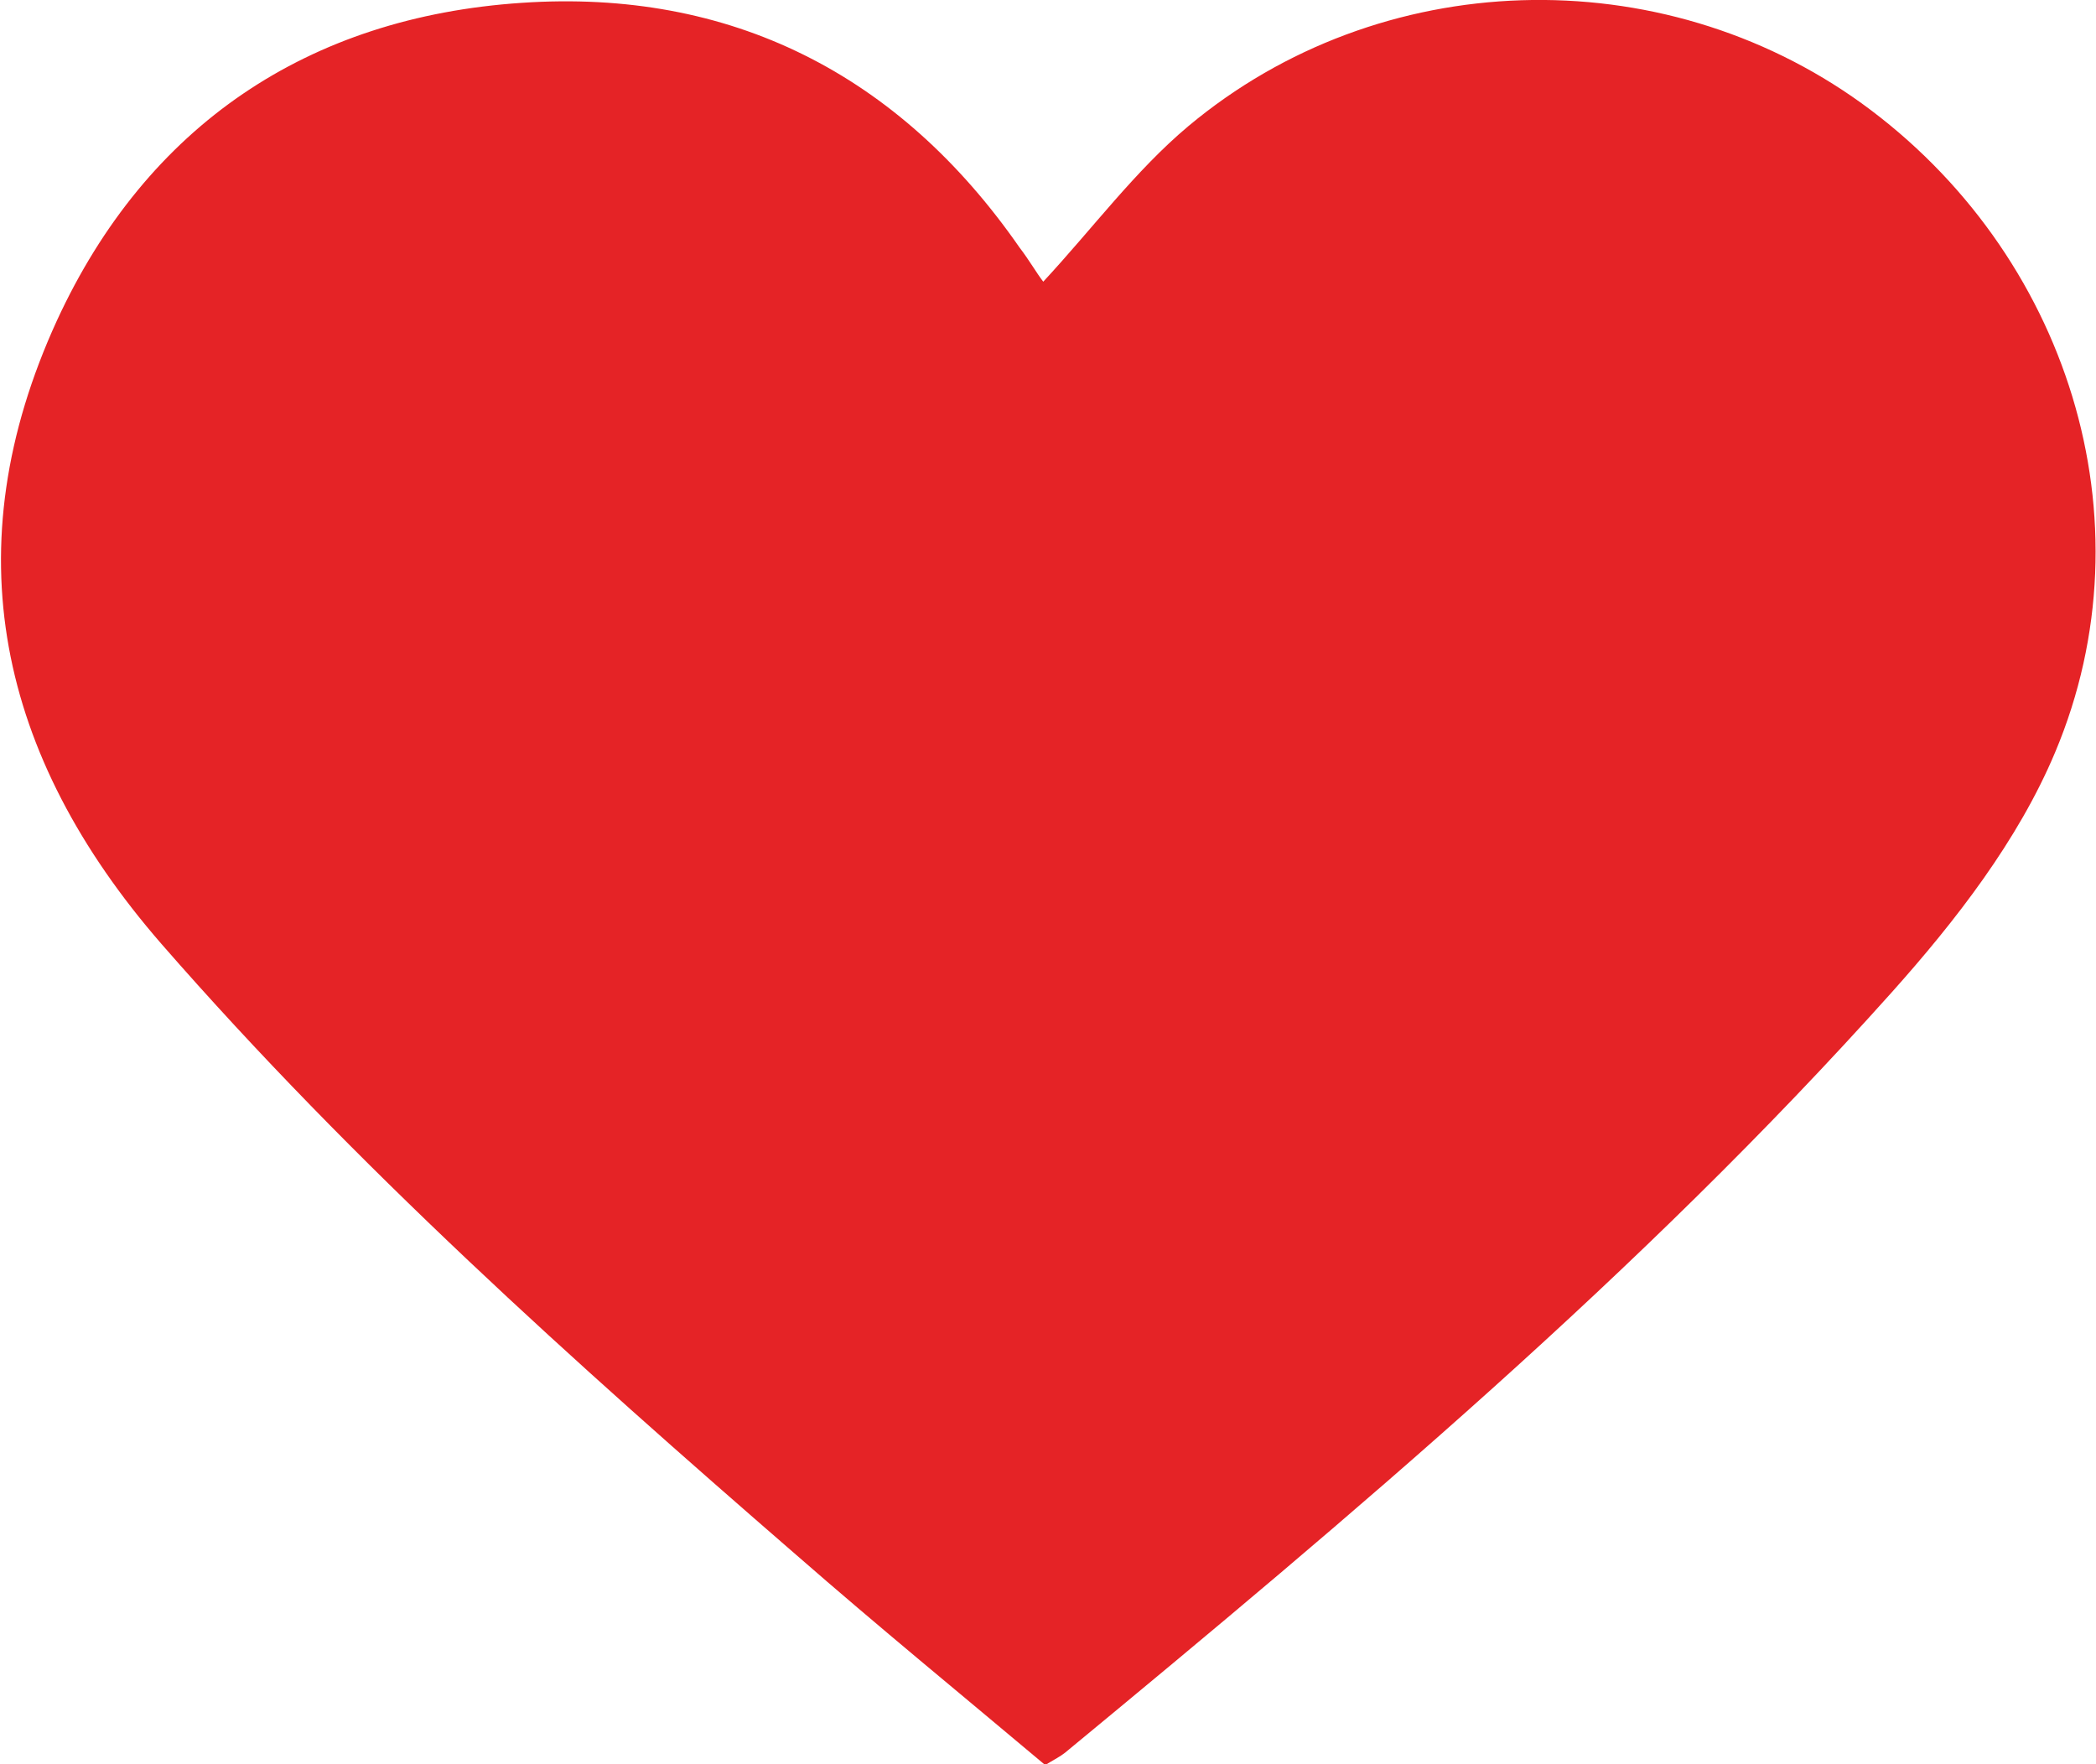 <?xml version="1.0" encoding="utf-8"?>
<!-- Generator: Adobe Illustrator 24.0.0, SVG Export Plug-In . SVG Version: 6.00 Build 0)  -->
<svg version="1.1" id="Capa_1" xmlns="http://www.w3.org/2000/svg" xmlns:xlink="http://www.w3.org/1999/xlink" x="0px" y="0px"
	 viewBox="0 0 221 186" style="enable-background:new 0 0 221 186;" xml:space="preserve">
<style type="text/css">
	.st0{fill:#E52326;}
</style>
<g id="EfDE86_1_">
	<g>
		<path class="st0" d="M110,29.7c5.2-5.6,9.7-11.7,15.3-16.4c20.2-16.9,49.8-17.7,71-2.4C218,26.6,227,54.8,216.7,79.3
			c-3.9,9.3-10.5,17.8-17.3,25.4c-26.4,29.5-56.7,55-87.1,80.1c-0.5,0.4-1.1,0.7-2.1,1.3c-8.8-7.4-17.6-14.6-26.3-22.2
			c-23.4-20.3-46.5-41-66.9-64.4c-17.2-19.8-22-41.7-11-65.7c9.5-20.6,26.5-32,49-33.5C77-1.2,94.8,7.8,107.5,26.1
			C108.5,27.4,109.3,28.8,110,29.7z"/>
	</g>
</g>
</svg>
